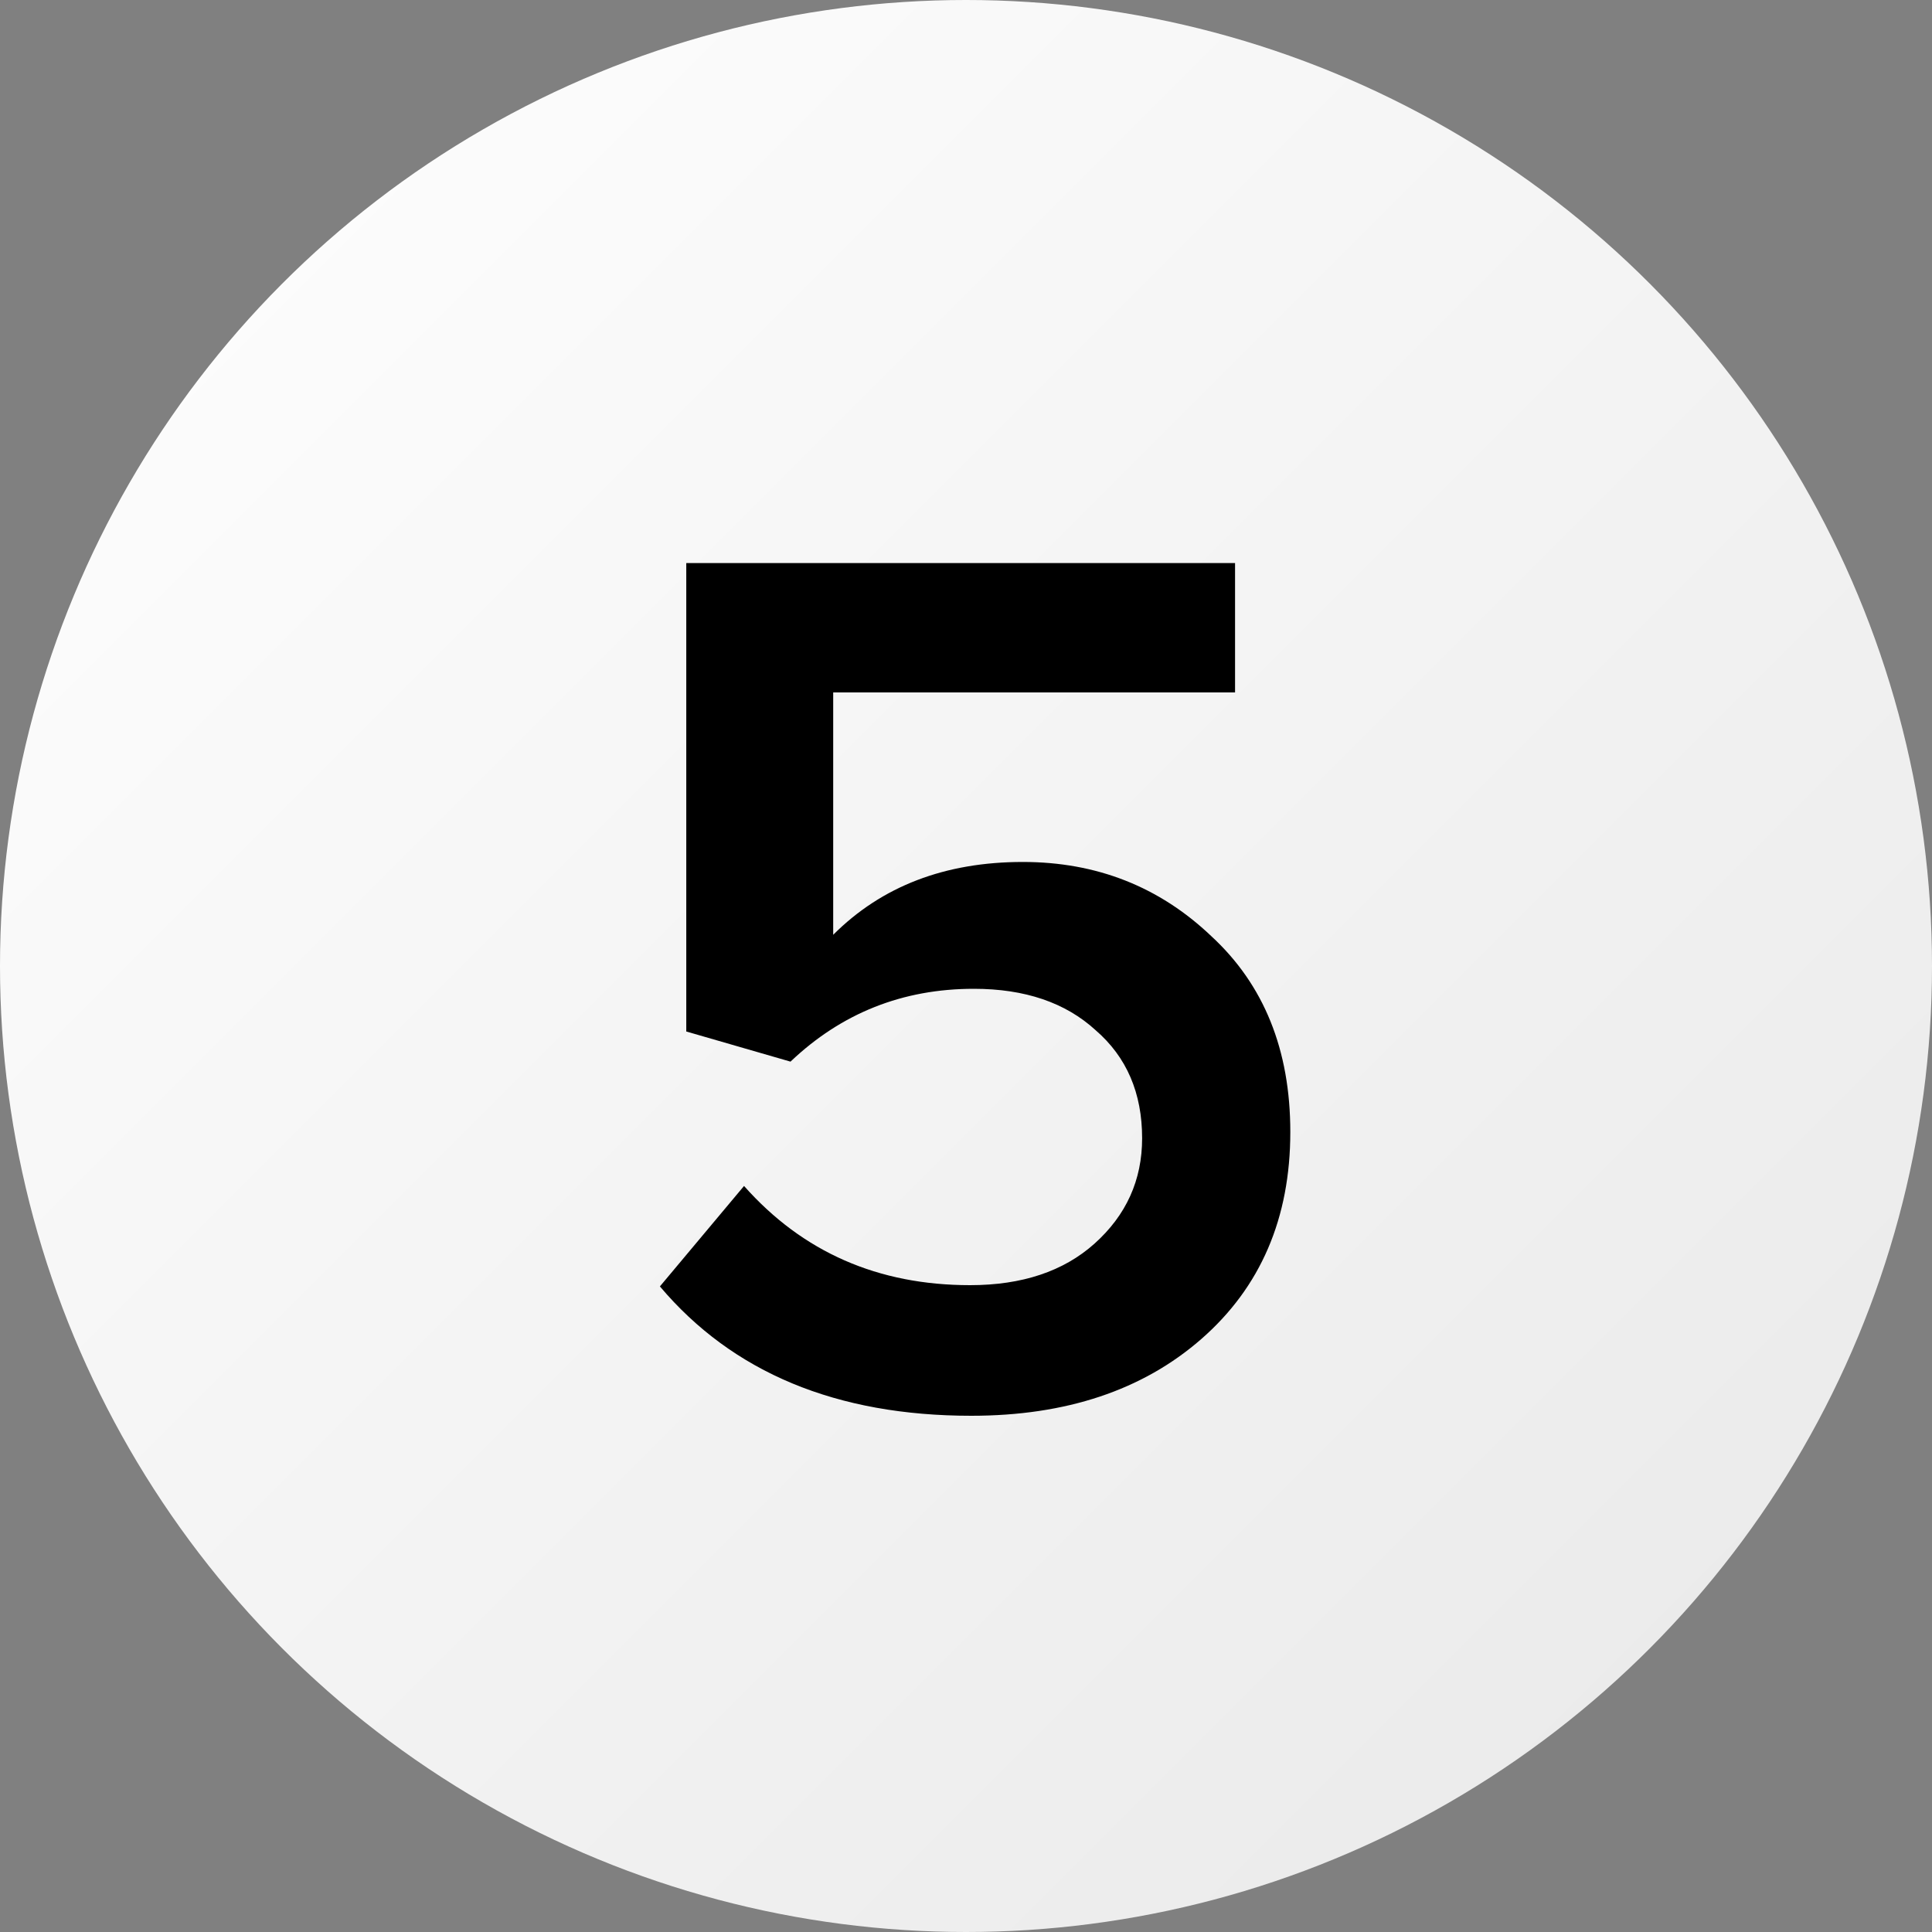 <?xml version="1.0" encoding="UTF-8"?> <svg xmlns="http://www.w3.org/2000/svg" width="80" height="80" viewBox="0 0 80 80" fill="none"><rect x="0" y="0" width="80" height="80" fill="#808080" stroke="none"/> <circle cx="40" cy="40" r="40" fill="url(#paint0_linear_372_40)"></circle> <path d="M40.221 58.624C34.64 58.624 30.341 56.839 27.325 53.268L30.809 49.108C33.236 51.847 36.356 53.216 40.169 53.216C42.319 53.216 44.035 52.644 45.317 51.5C46.635 50.321 47.293 48.865 47.293 47.132C47.293 45.26 46.652 43.769 45.369 42.66C44.121 41.516 42.44 40.944 40.325 40.944C37.379 40.944 34.848 41.949 32.733 43.96L28.417 42.712V23.316H51.141V28.672H34.501V38.708C36.512 36.697 39.129 35.692 42.353 35.692C45.404 35.692 48.004 36.715 50.153 38.76C52.337 40.771 53.429 43.475 53.429 46.872C53.429 50.443 52.199 53.303 49.737 55.452C47.311 57.567 44.139 58.624 40.221 58.624Z" fill="black"></path> <defs> <linearGradient id="paint0_linear_372_40" x1="0" y1="0" x2="80" y2="80" gradientUnits="userSpaceOnUse"> <stop stop-color="white"></stop> <stop offset="1" stop-color="#E8E8E8"></stop> </linearGradient> </defs> </svg> 